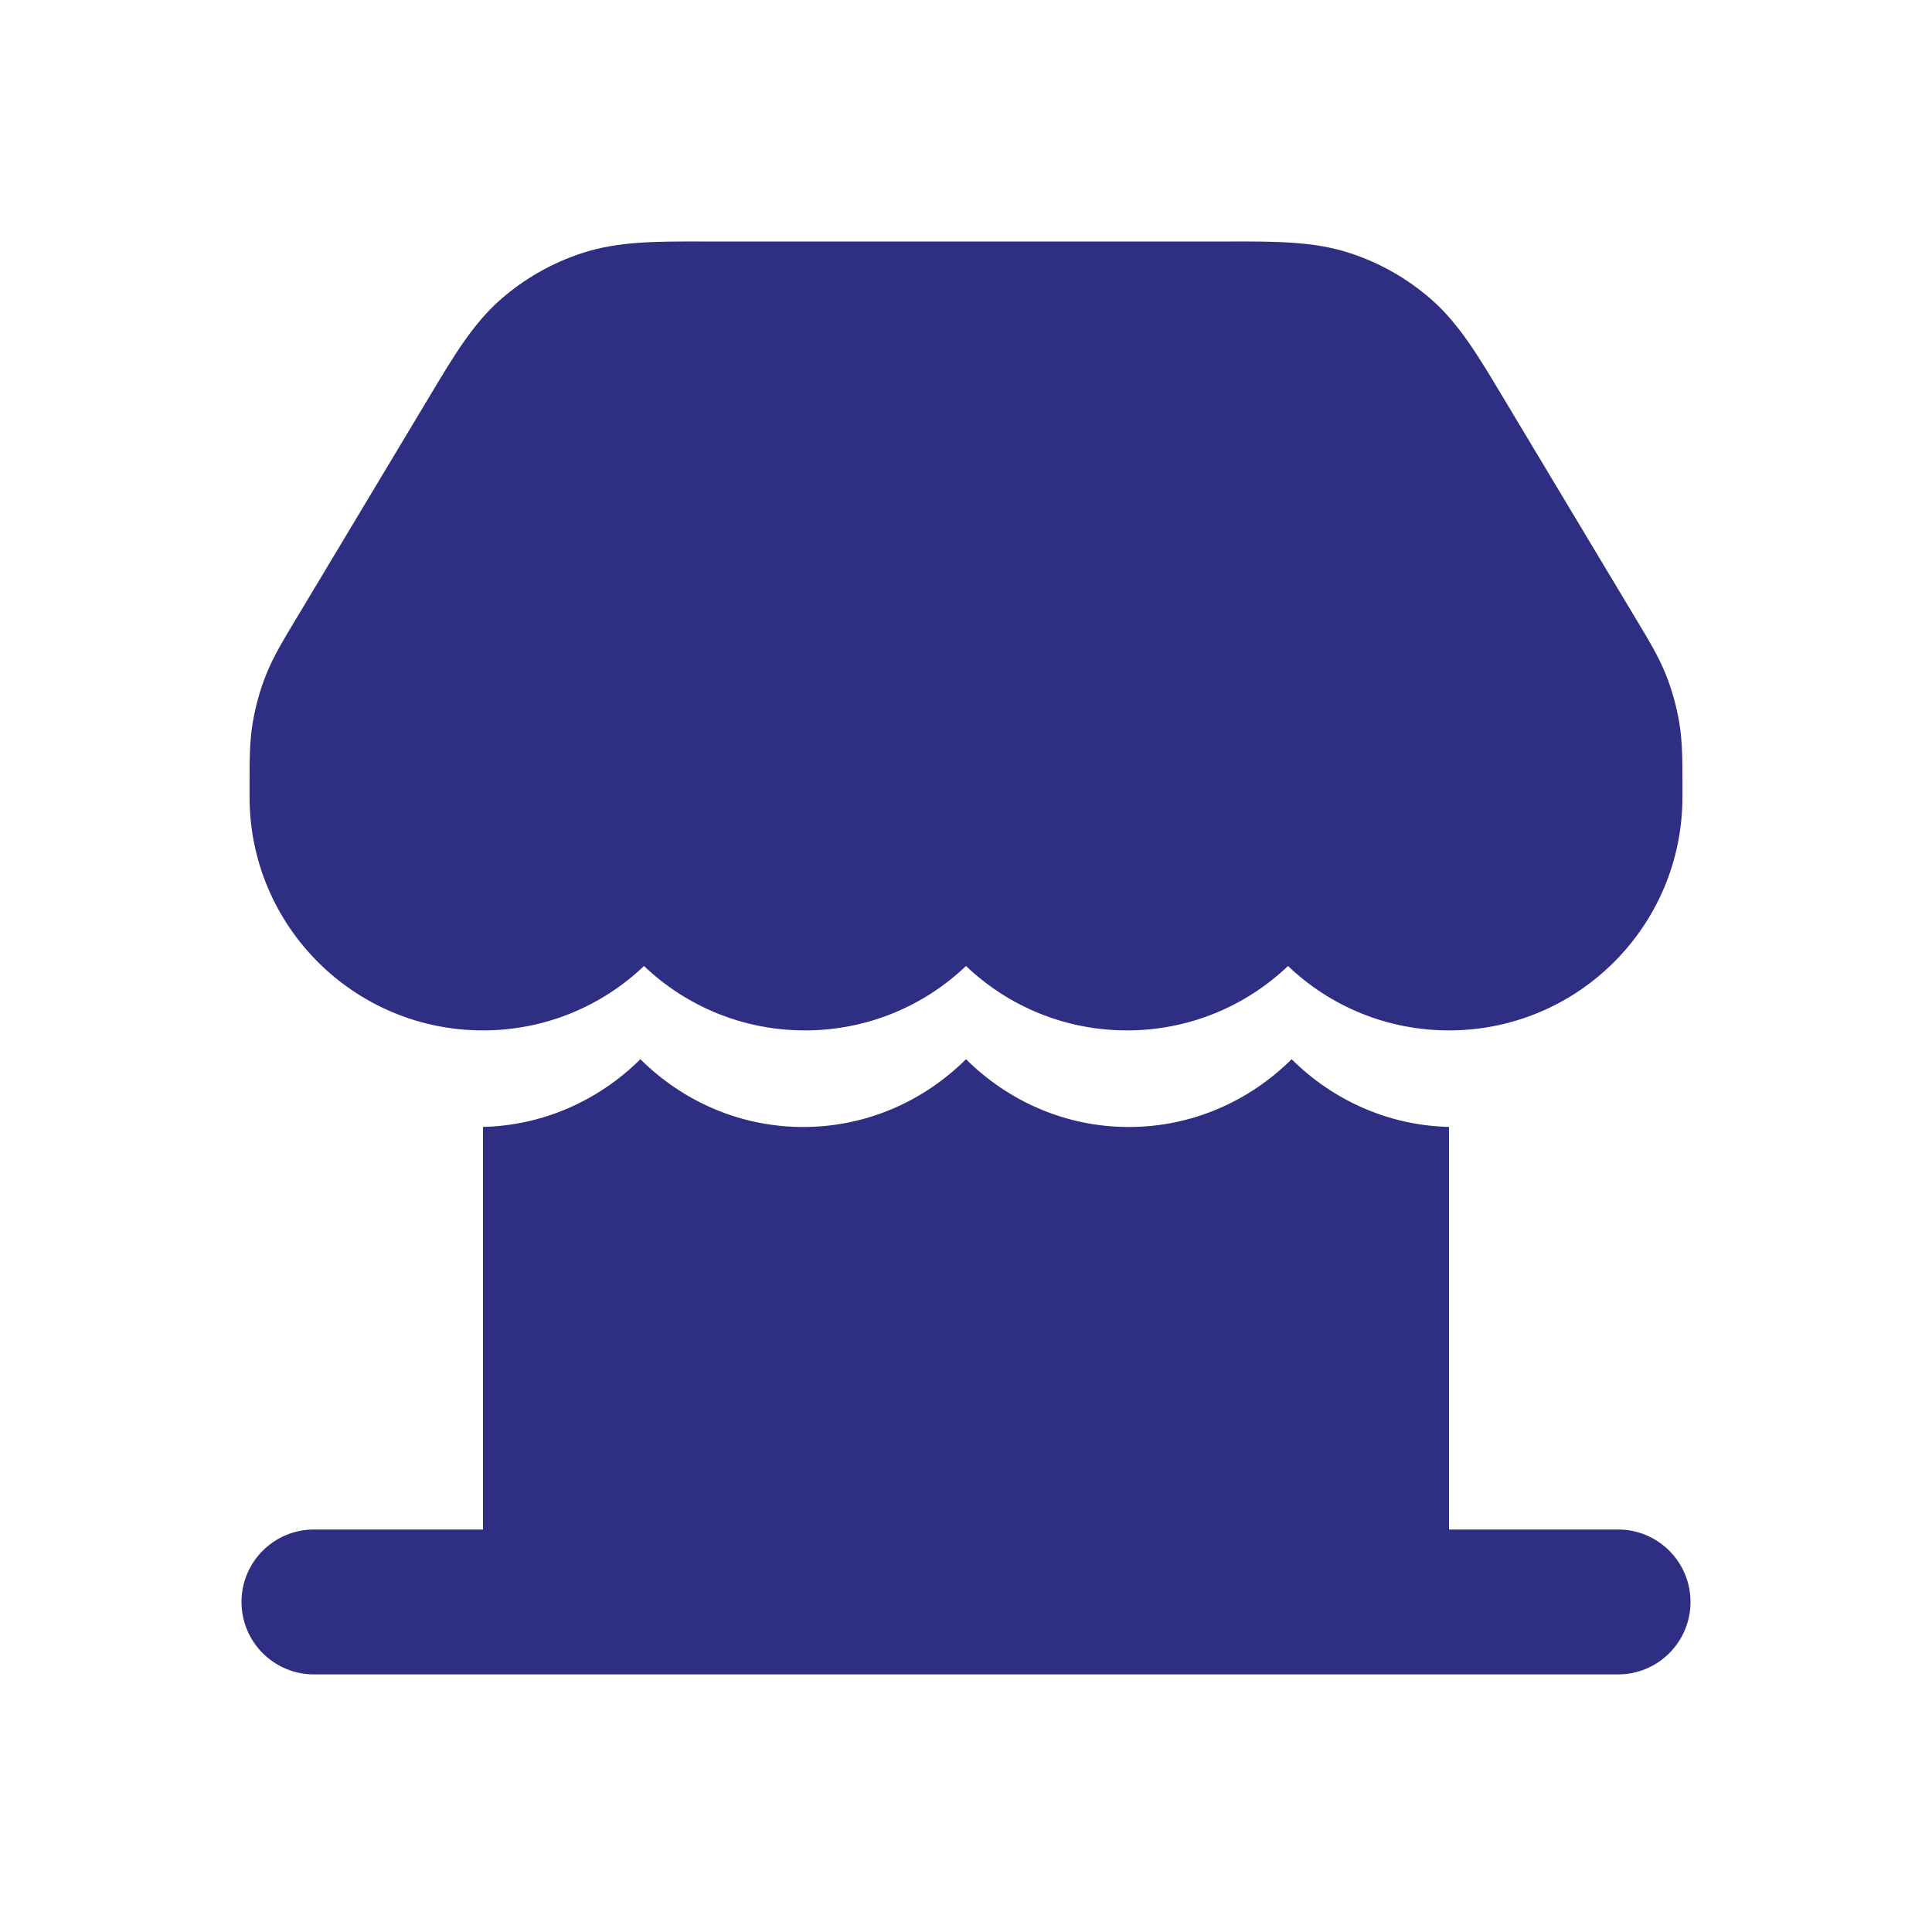 <svg width="24" height="24" viewBox="0 0 24 24" fill="none" xmlns="http://www.w3.org/2000/svg">
<path d="M20.9 9.9C20.9 11.502 19.602 12.8 18 12.8C17.225 12.8 16.52 12.496 16 12C15.48 12.496 14.775 12.8 14 12.8C13.225 12.8 12.52 12.496 12 12C11.48 12.496 10.775 12.8 10 12.8C9.225 12.8 8.52 12.496 8 12C7.48 12.496 6.775 12.8 6 12.8C4.398 12.8 3.1 11.502 3.1 9.9L3.1 9.733C3.1 9.455 3.1 9.22 3.138 8.986C3.172 8.78 3.228 8.577 3.305 8.383C3.393 8.162 3.514 7.961 3.657 7.723L5.352 4.897C5.636 4.423 5.875 4.023 6.217 3.722C6.518 3.458 6.869 3.259 7.25 3.138C7.684 2.999 8.15 2.999 8.703 3H15.297C15.85 2.999 16.316 2.999 16.75 3.138C17.131 3.259 17.482 3.458 17.783 3.722C18.125 4.023 18.364 4.423 18.648 4.897L20.343 7.723C20.486 7.961 20.607 8.162 20.695 8.383C20.772 8.577 20.828 8.78 20.862 8.986C20.9 9.22 20.9 9.455 20.9 9.733L20.9 9.9Z" fill="#2E2E82"/>
<path fill-rule="evenodd" clip-rule="evenodd" d="M6.1 19H6V13.999C6.757 13.981 7.444 13.665 7.955 13.158C8.481 13.68 9.193 14 9.978 14C10.762 14 11.474 13.68 12 13.158C12.526 13.68 13.238 14 14.023 14C14.807 14 15.519 13.68 16.045 13.158C16.556 13.665 17.242 13.981 18 13.999V19H17.9L20.1 19C20.597 19 21 19.403 21 19.9C21 20.397 20.597 20.8 20.1 20.8H17.007L17 20.8H7L6.993 20.8H3.9C3.403 20.8 3 20.397 3 19.9C3 19.403 3.403 19 3.9 19L6.1 19Z" fill="#2E2E82"/>
</svg>
